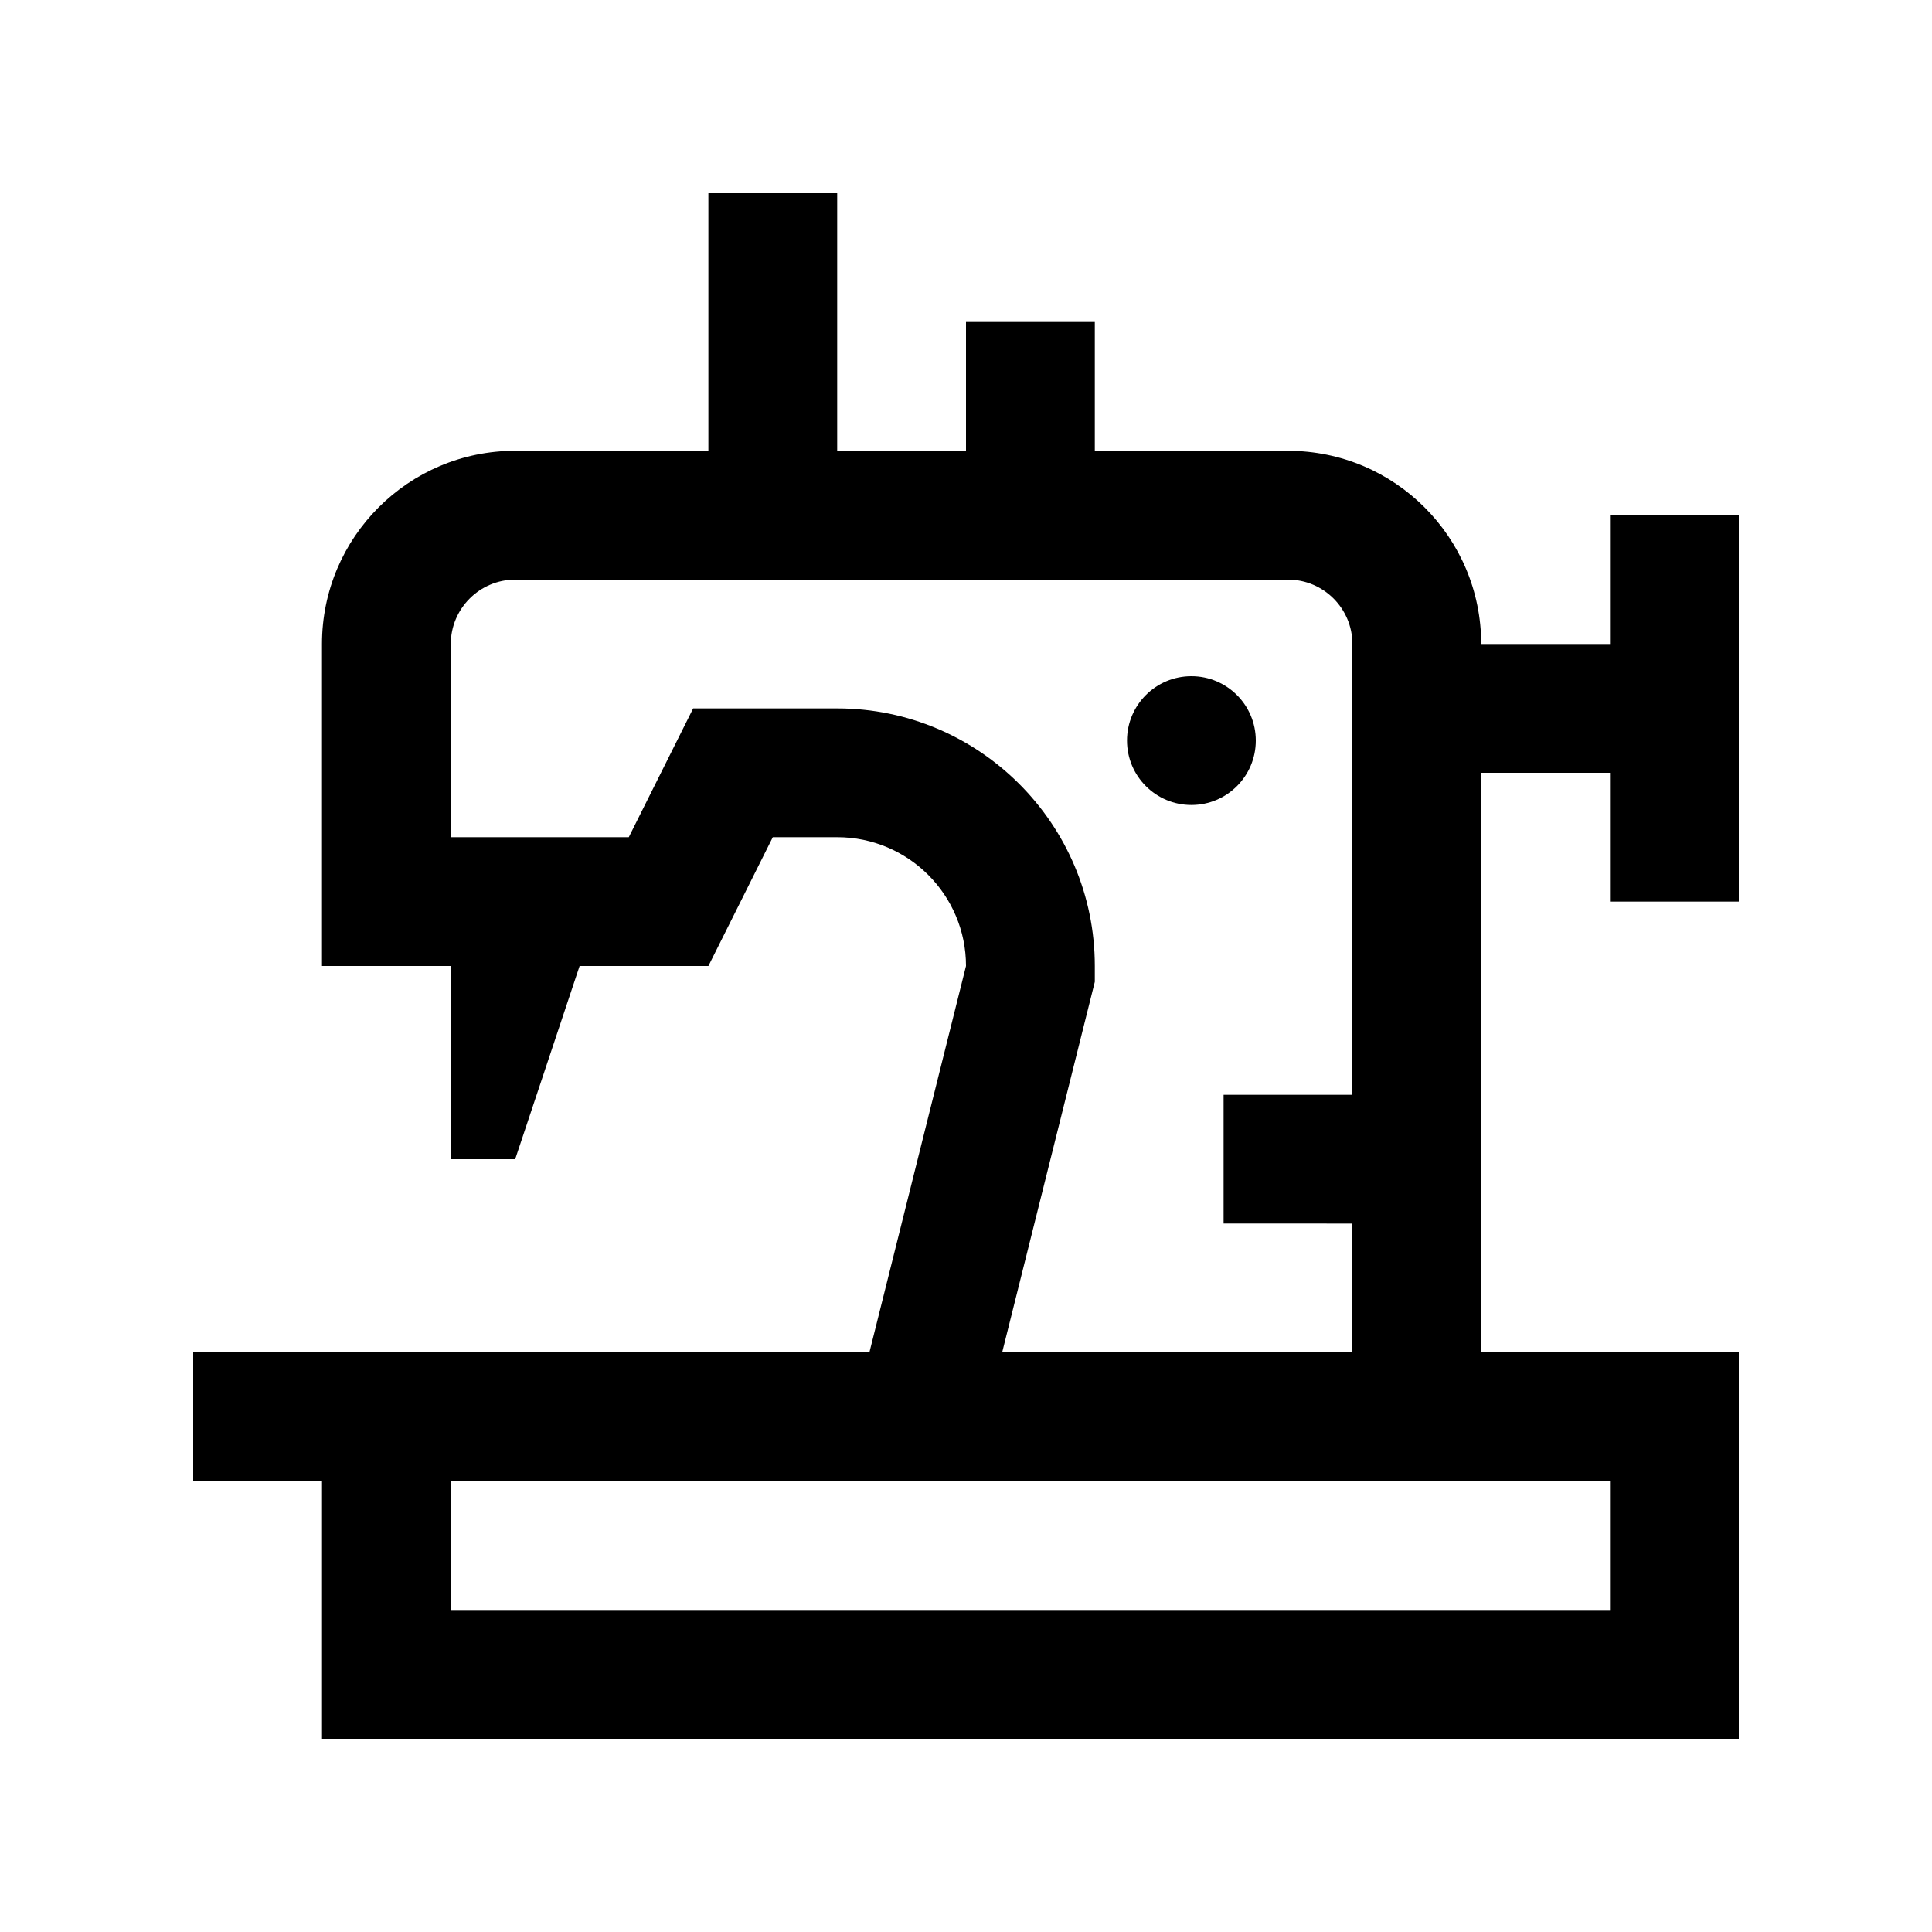 <svg xmlns="http://www.w3.org/2000/svg" xmlns:xlink="http://www.w3.org/1999/xlink" id="Layer_1" x="0px" y="0px" width="100px" height="100px" viewBox="0 0 100 100" xml:space="preserve"><circle cx="61.667" cy="38.333" r="3.333"></circle><path d="M90,46.667v-20h-6.667v6.667h-6.666l0,0c0-5.524-4.479-10-10-10h-10v-6.667H50v6.667h-6.667V10h-6.667v13.333h-10 c-5.521,0-10,4.479-10,10V50h6.667v10h3.333L30,50h6.667L40,43.333h3.333C47.015,43.333,50,46.322,50,50l-5,20H10v6.667h6.667V90H90 V70H76.667V40h6.666v6.667H90z M43.333,36.667h-7.455l-3.333,6.667h-9.212v-10c0-1.836,1.497-3.333,3.333-3.333h40 C68.506,30,70,31.494,70,33.333v23.333h-6.667v6.666H70V70H51.872l4.795-19.18V50C56.667,42.65,50.684,36.667,43.333,36.667z  M83.333,76.667v6.666h-60v-6.666H83.333z"></path></svg>